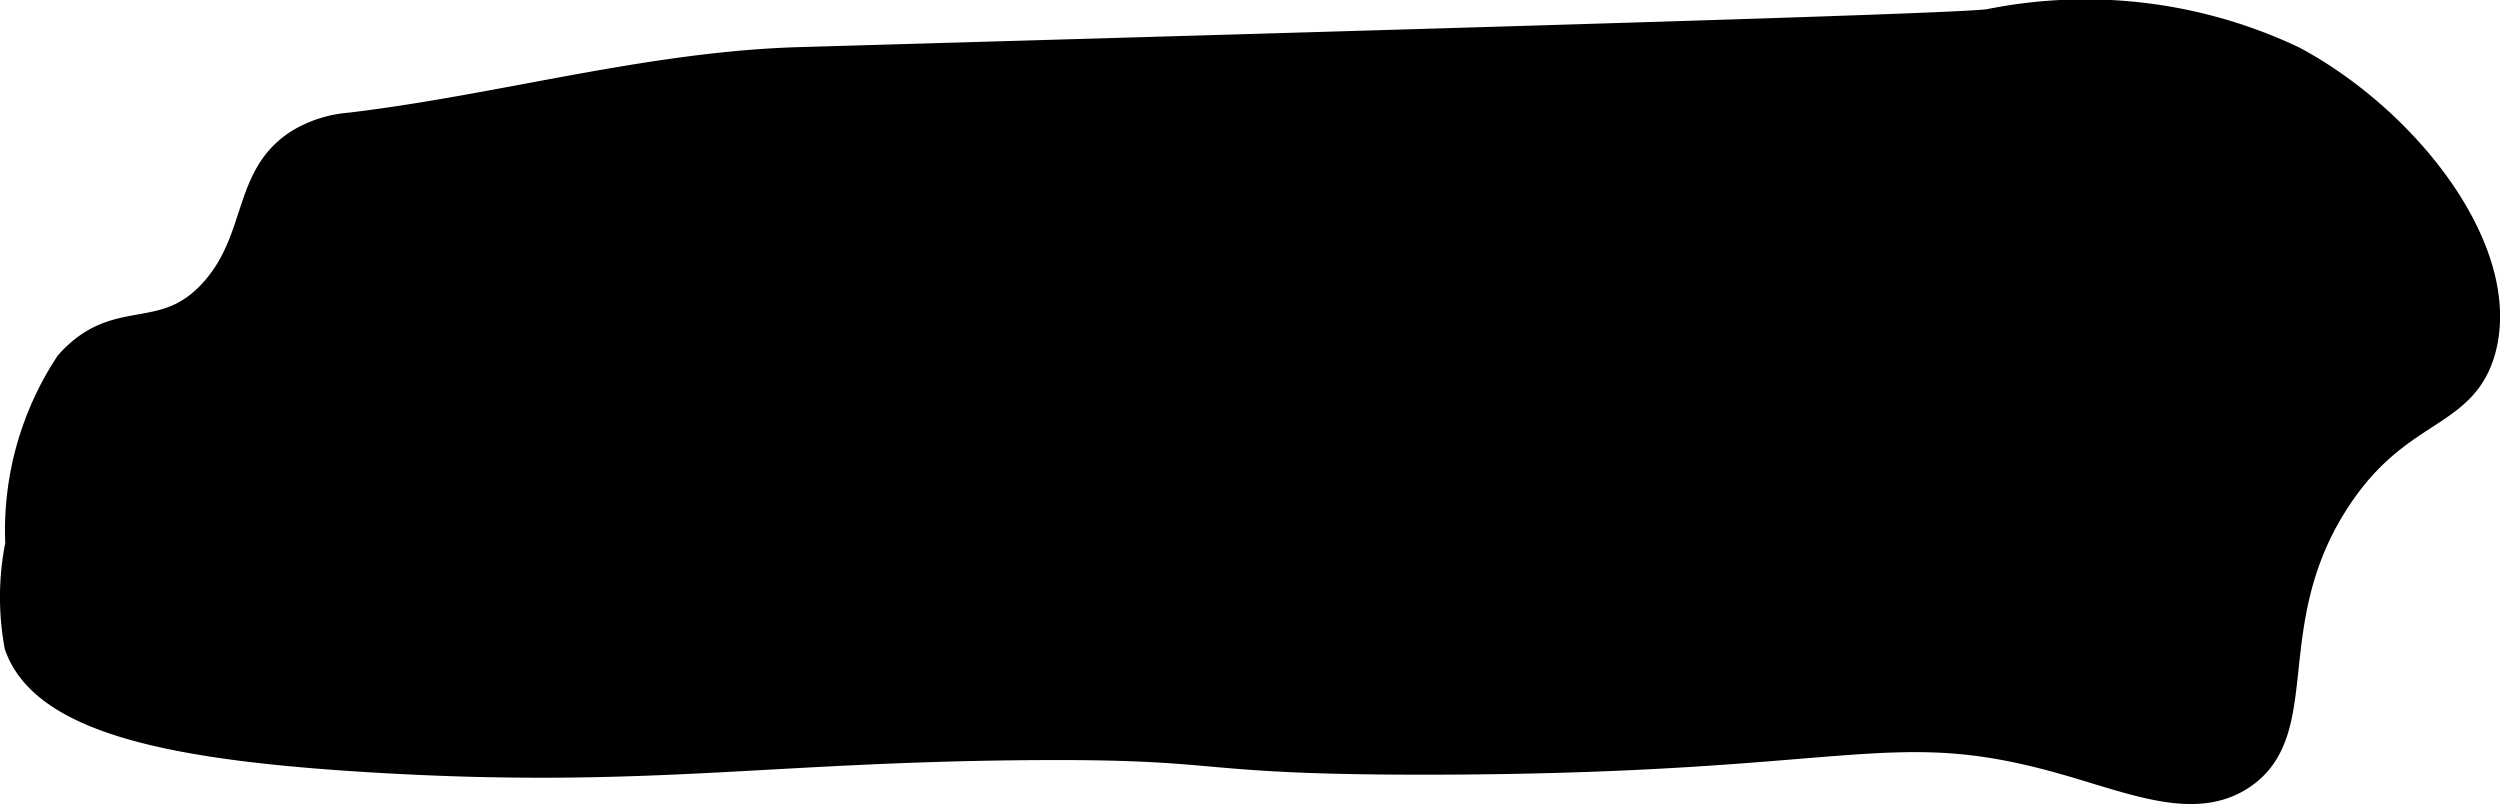 <?xml version="1.0" encoding="UTF-8"?>
<svg xmlns="http://www.w3.org/2000/svg"
     version="1.1"
     width="5.177mm"
     height="1.665mm"
     viewBox="0 0 14.675 4.719">
   <defs>
      <style type="text/css"><![CDATA[
      .a {
        stroke: #000;
        stroke-miterlimit: 10;
        stroke-width: 0.15px;
      }
    ]]></style>
   </defs>
   <path class="a"
         d="M2.051.736A.688.688,0,0,0,1.771.821c-.339.196-.241.572-.521.885-.292.326-.561.1-.851.426A1.781,1.781,0,0,0,.106,3.193a1.578,1.578,0,0,0-.005.598c.161.457.973.601,2.085.668,1.583.095,2.283-.058,3.83-.072,1.238-.011.932.087,2.383.085,2.487-.004,2.681-.295,3.717-.001.413.117.772.274,1.049.086.402-.272.09-.902.553-1.617.361-.557.747-.477.858-.89C14.731,1.467,14.125.699,13.462.345A2.853,2.853,0,0,0,11.674.128c-.198.026-2.457.092-6.974.223C3.808.376,2.937.631,2.051.736Z"/>
</svg>
